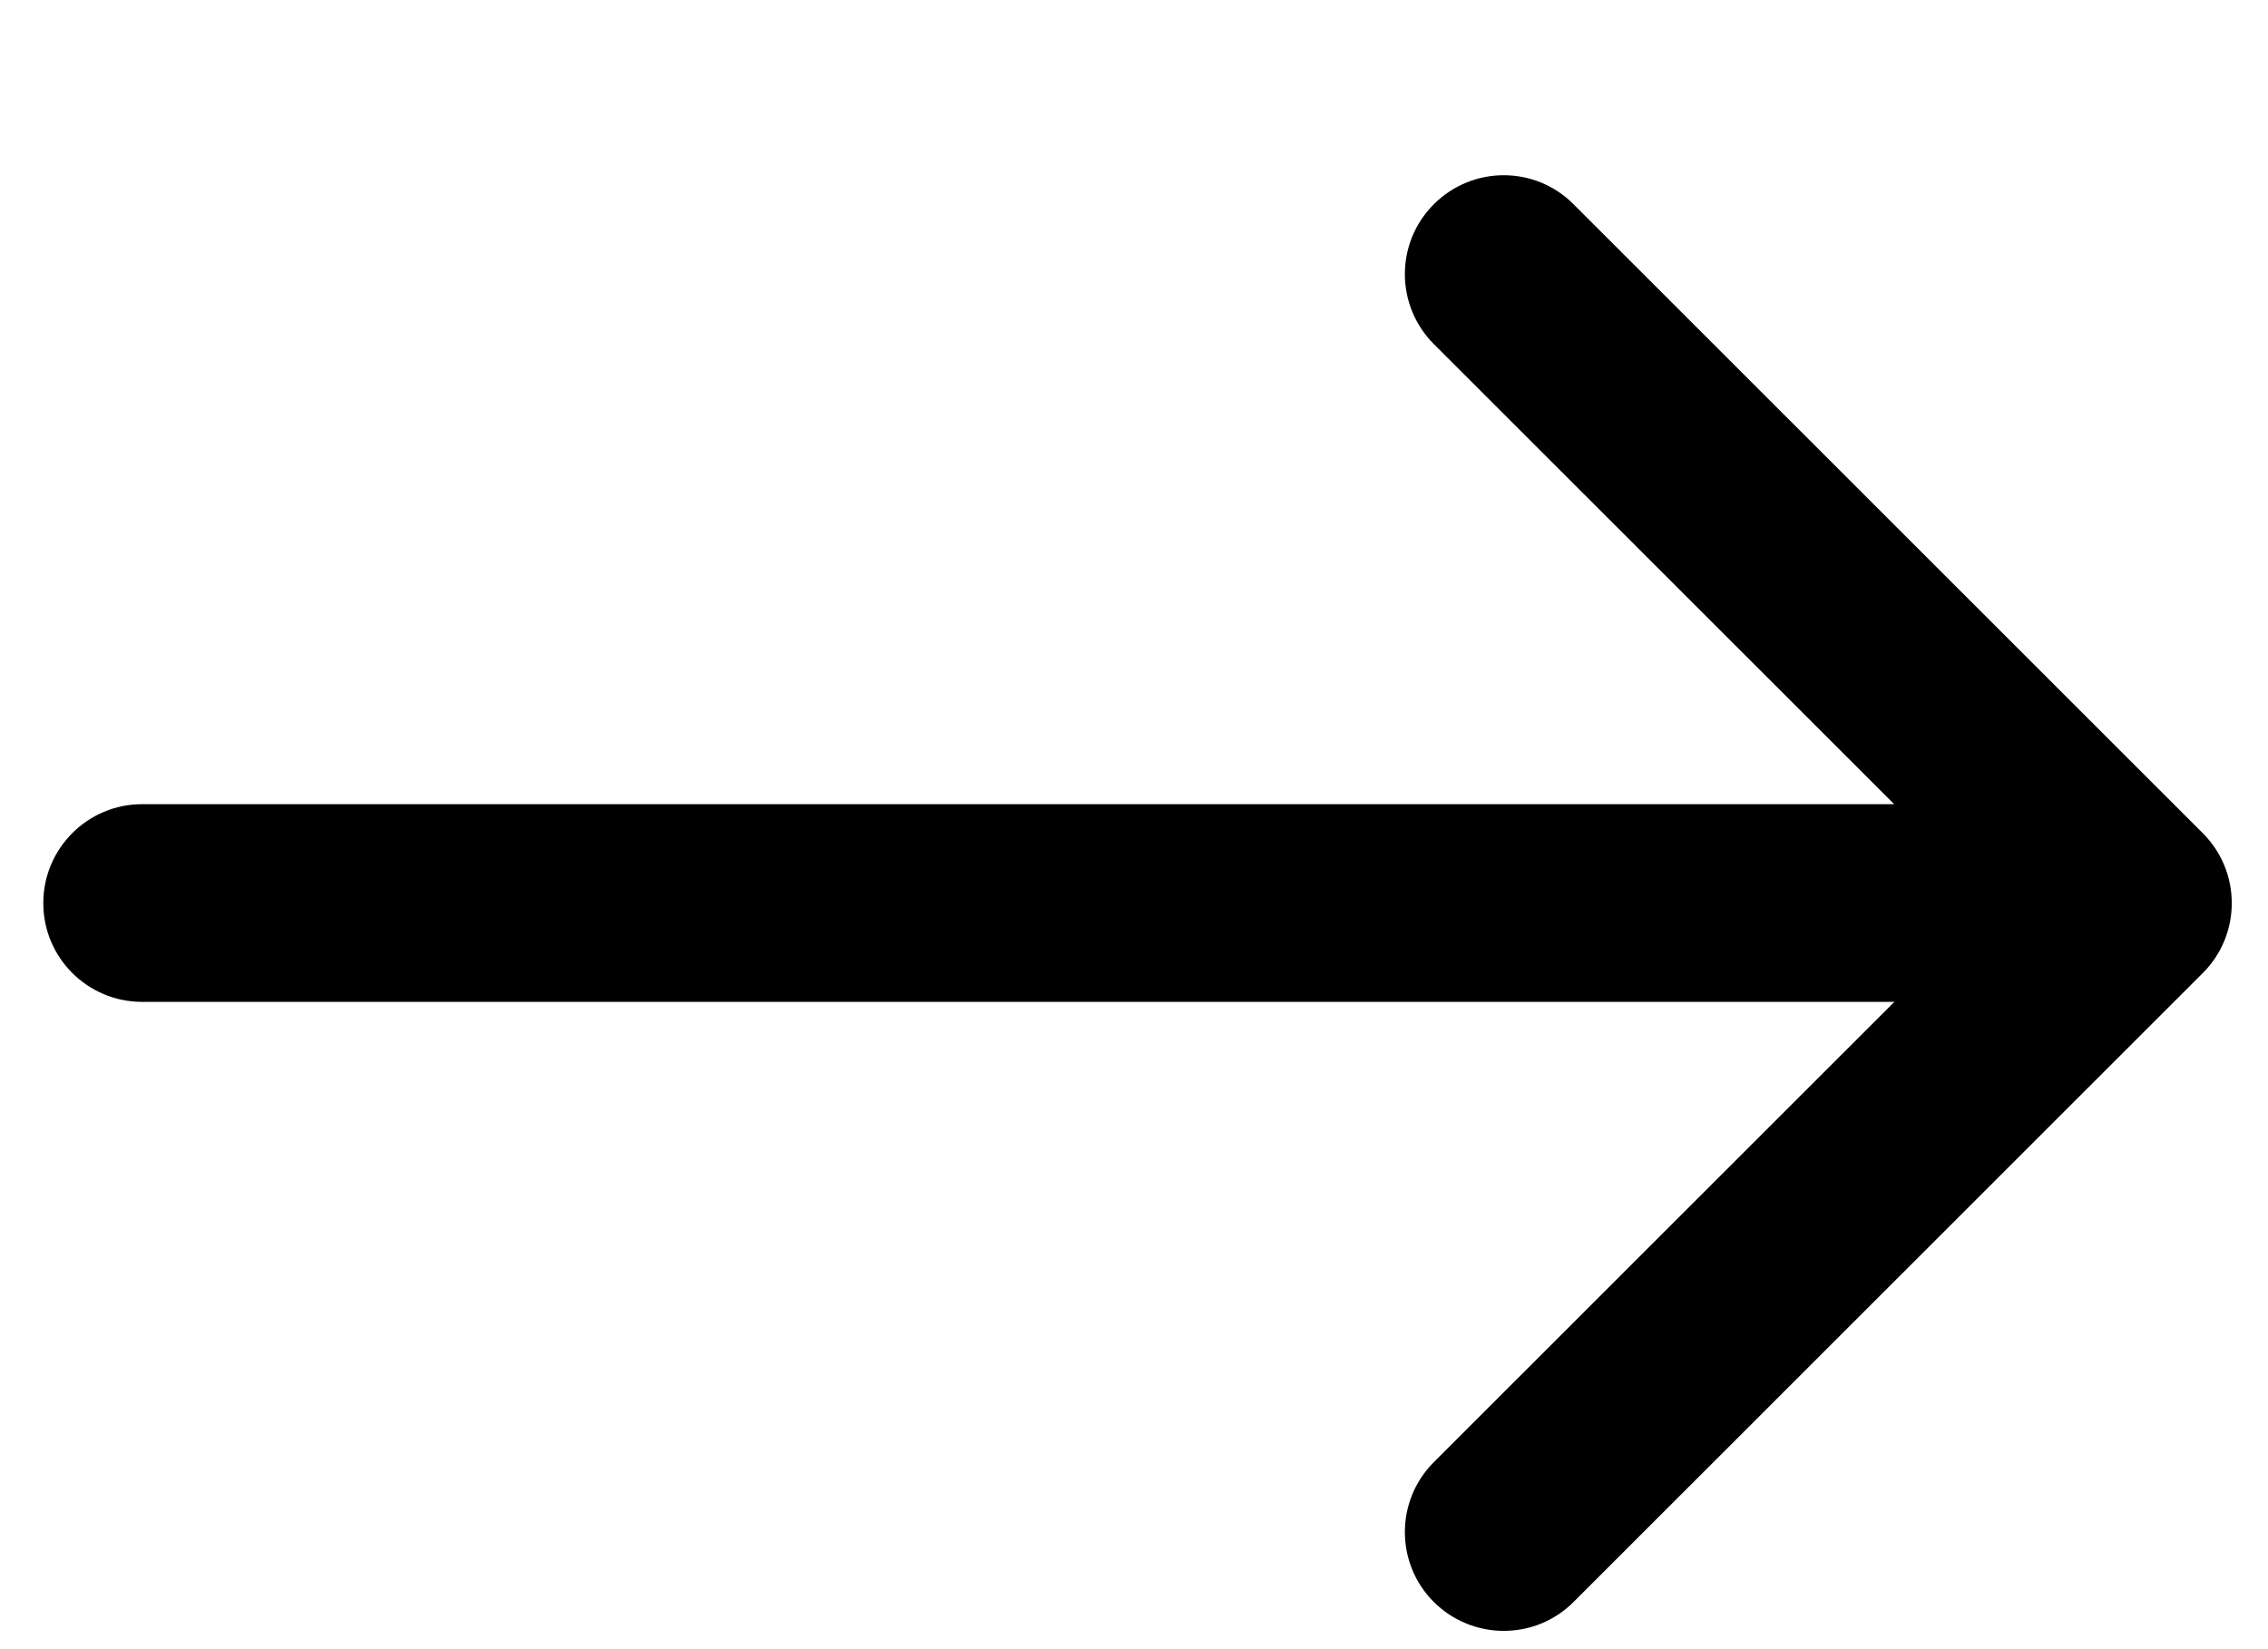 <?xml version="1.0" encoding="UTF-8"?> <svg xmlns="http://www.w3.org/2000/svg" width="11" height="8" viewBox="0 0 11 8" fill="none"><path d="M0.689 3.901C0.425 3.901 0.21 4.116 0.21 4.381C0.21 4.646 0.425 4.86 0.689 4.86L0.689 3.901ZM10.684 4.72C10.871 4.533 10.871 4.229 10.684 4.042L7.632 0.991C7.445 0.803 7.142 0.803 6.954 0.991C6.767 1.178 6.767 1.481 6.954 1.669L9.667 4.381L6.954 7.093C6.767 7.28 6.767 7.584 6.954 7.771C7.142 7.958 7.445 7.958 7.632 7.771L10.684 4.72ZM0.689 4.381L0.689 4.86L10.345 4.86L10.345 4.381L10.345 3.901L0.689 3.901L0.689 4.381Z" fill="black"></path></svg> 